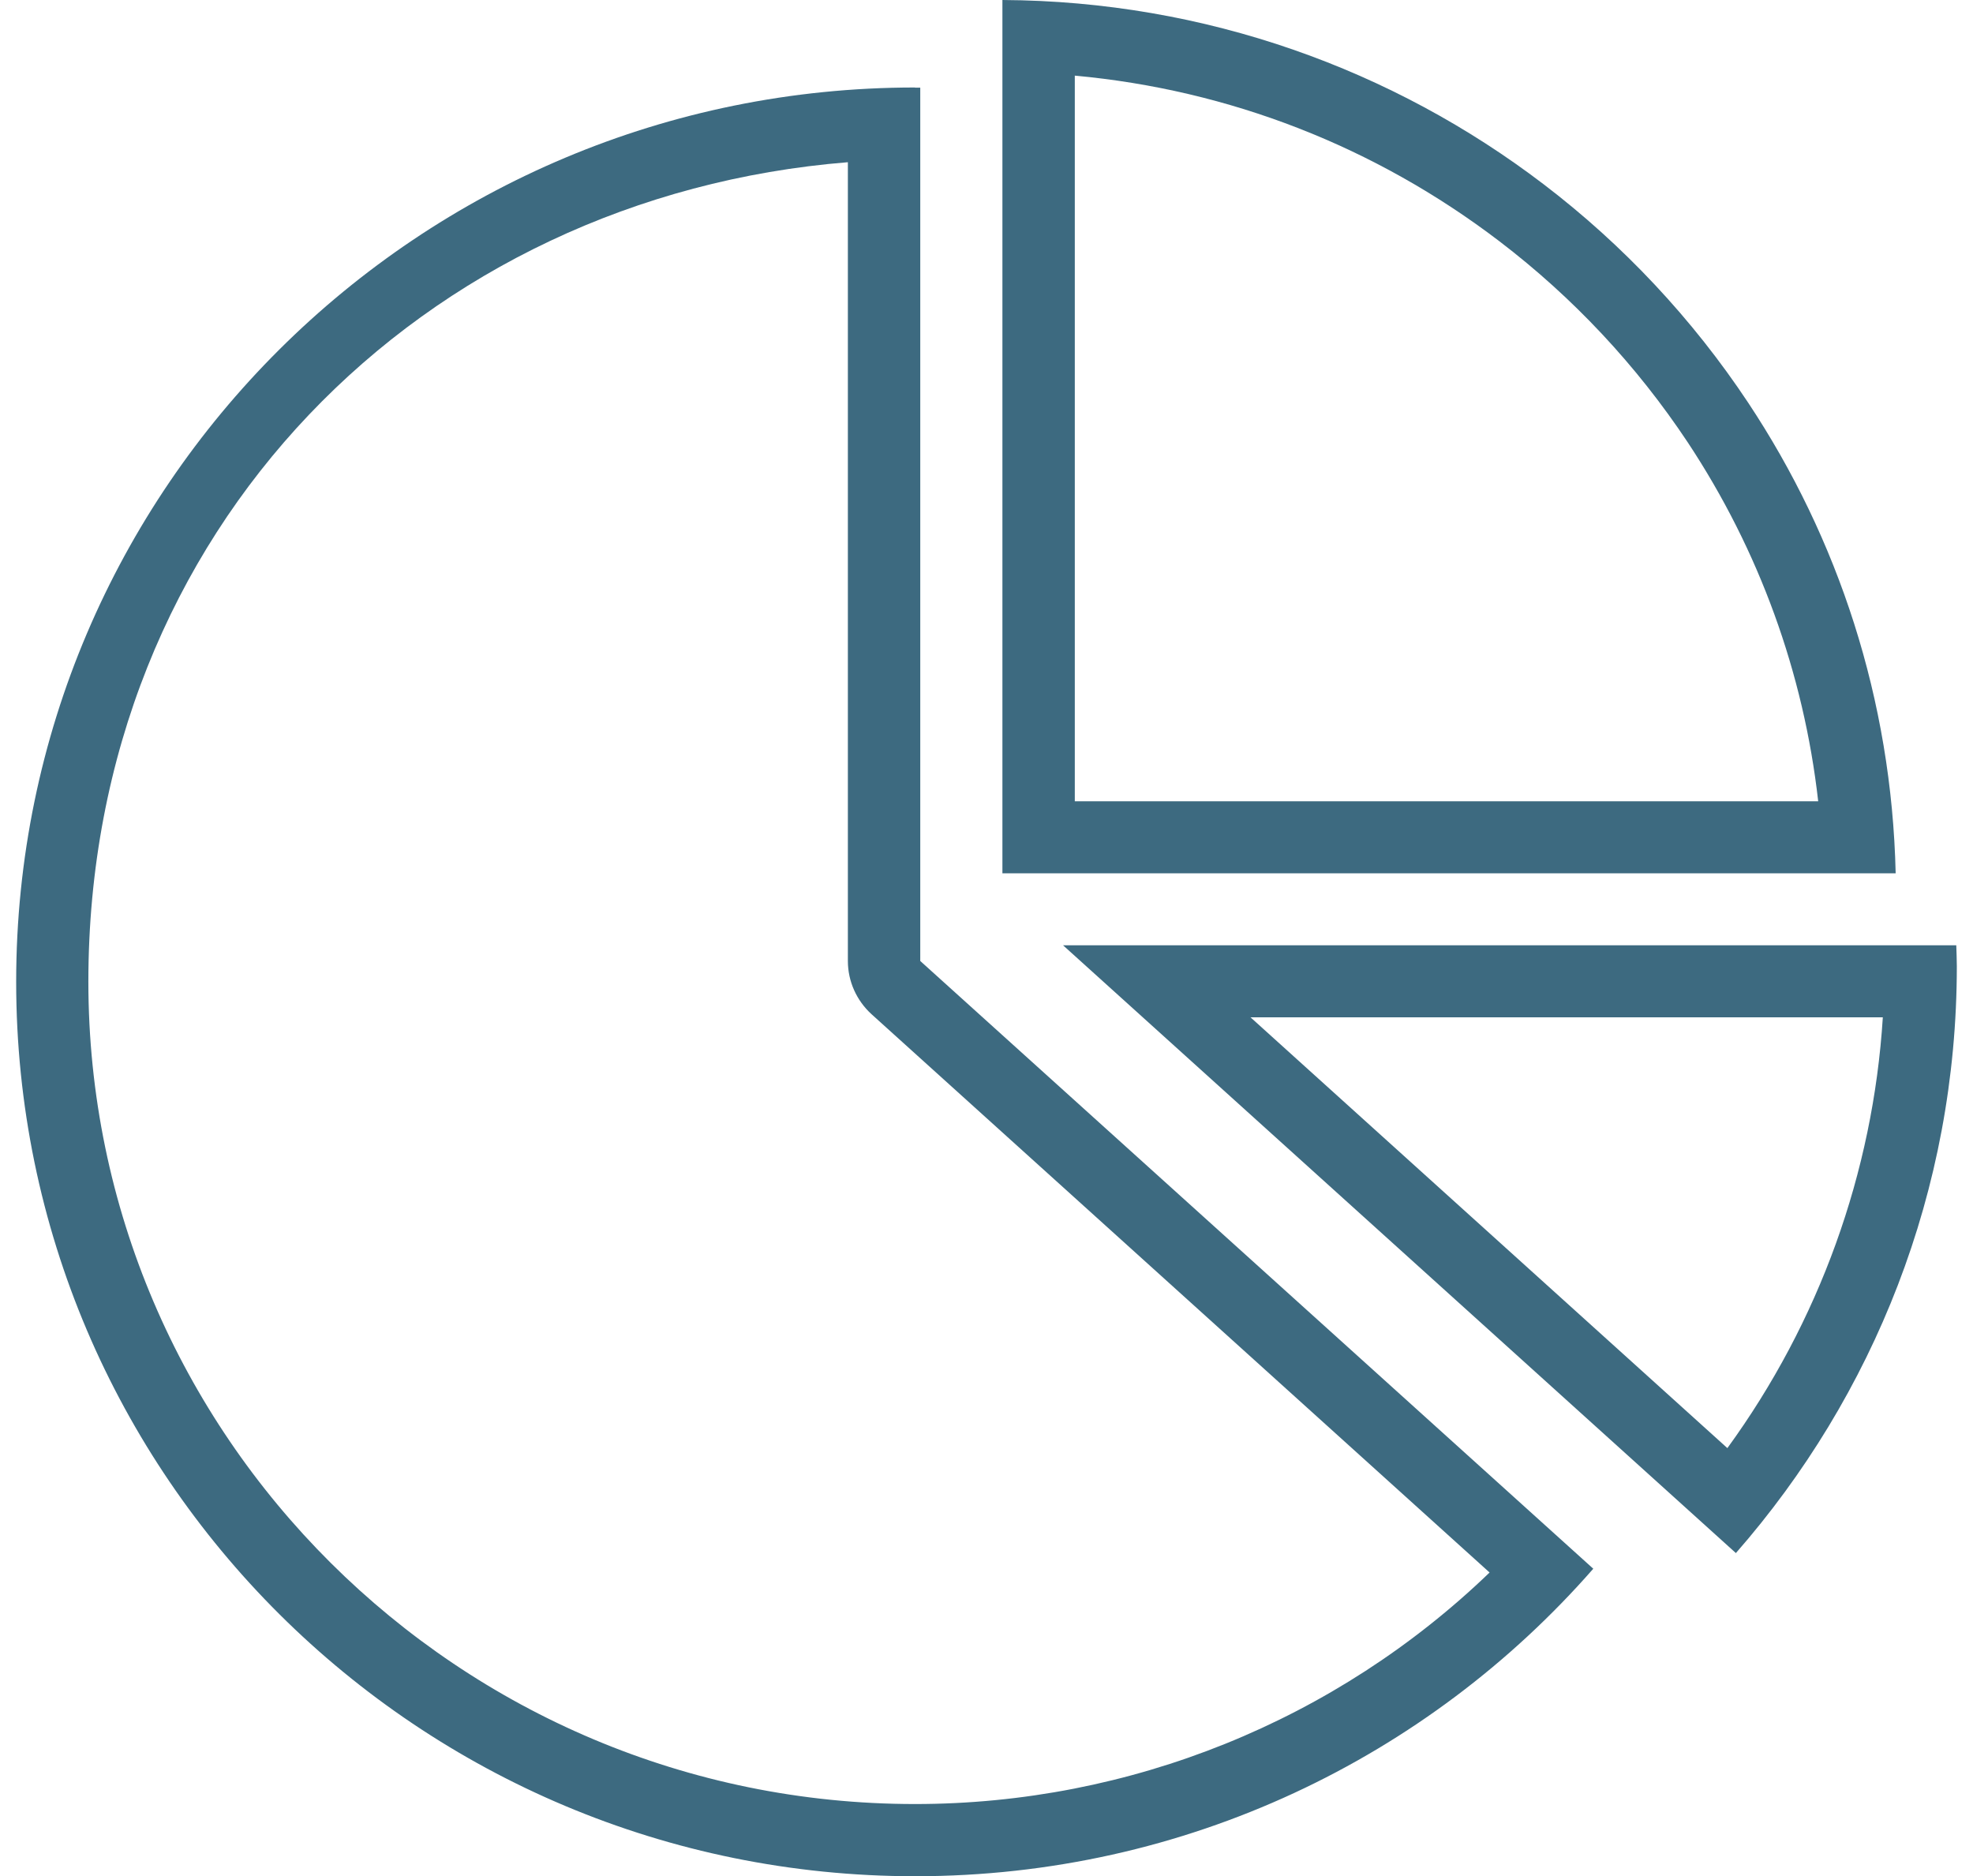 <svg width="61" height="58" viewBox="0 0 61 58" fill="none" xmlns="http://www.w3.org/2000/svg">
<g clip-path="url(#clip0_2_78)">
<path d="M33.23 2.338C38.008 2.777 42.507 4.525 46.356 7.458C48.639 9.2 50.597 11.293 52.18 13.675C54.39 17.014 55.767 20.81 56.214 24.773H33.23V2.338ZM30.992 0V26.999H58.609C58.486 21.628 56.83 16.641 54.049 12.45C52.331 9.862 50.189 7.575 47.721 5.694C43.077 2.154 37.281 0.033 30.992 0Z" fill="#3D6A80"/>
<path d="M58.212 31.452C57.91 36.255 56.242 40.874 53.406 44.77L38.663 31.452H58.212ZM60.483 29.225H32.867L53.669 48.015C57.921 43.156 60.5 36.817 60.5 29.871C60.5 29.654 60.489 29.442 60.483 29.225Z" fill="#3D6A80"/>
<path d="M26.214 5.015V29.71C26.214 30.339 26.483 30.934 26.947 31.357L46.054 48.616C41.304 53.191 34.942 55.774 28.29 55.774C14.196 55.774 2.732 44.37 2.732 30.35C2.732 16.33 13.094 6.072 26.214 5.015ZM28.29 2.705C12.943 2.705 0.5 15.083 0.5 30.355C0.5 45.627 12.943 58.006 28.296 58.006C36.666 58.006 44.163 54.321 49.26 48.499L28.452 29.71V2.71C28.396 2.71 28.346 2.71 28.29 2.71V2.705Z" fill="#3D6A80"/>
</g>
<defs>
<clipPath id="clip0_2_78">
<rect width="60" height="58" fill="white" transform="translate(0.5)"/>
</clipPath>
</defs>
</svg>
